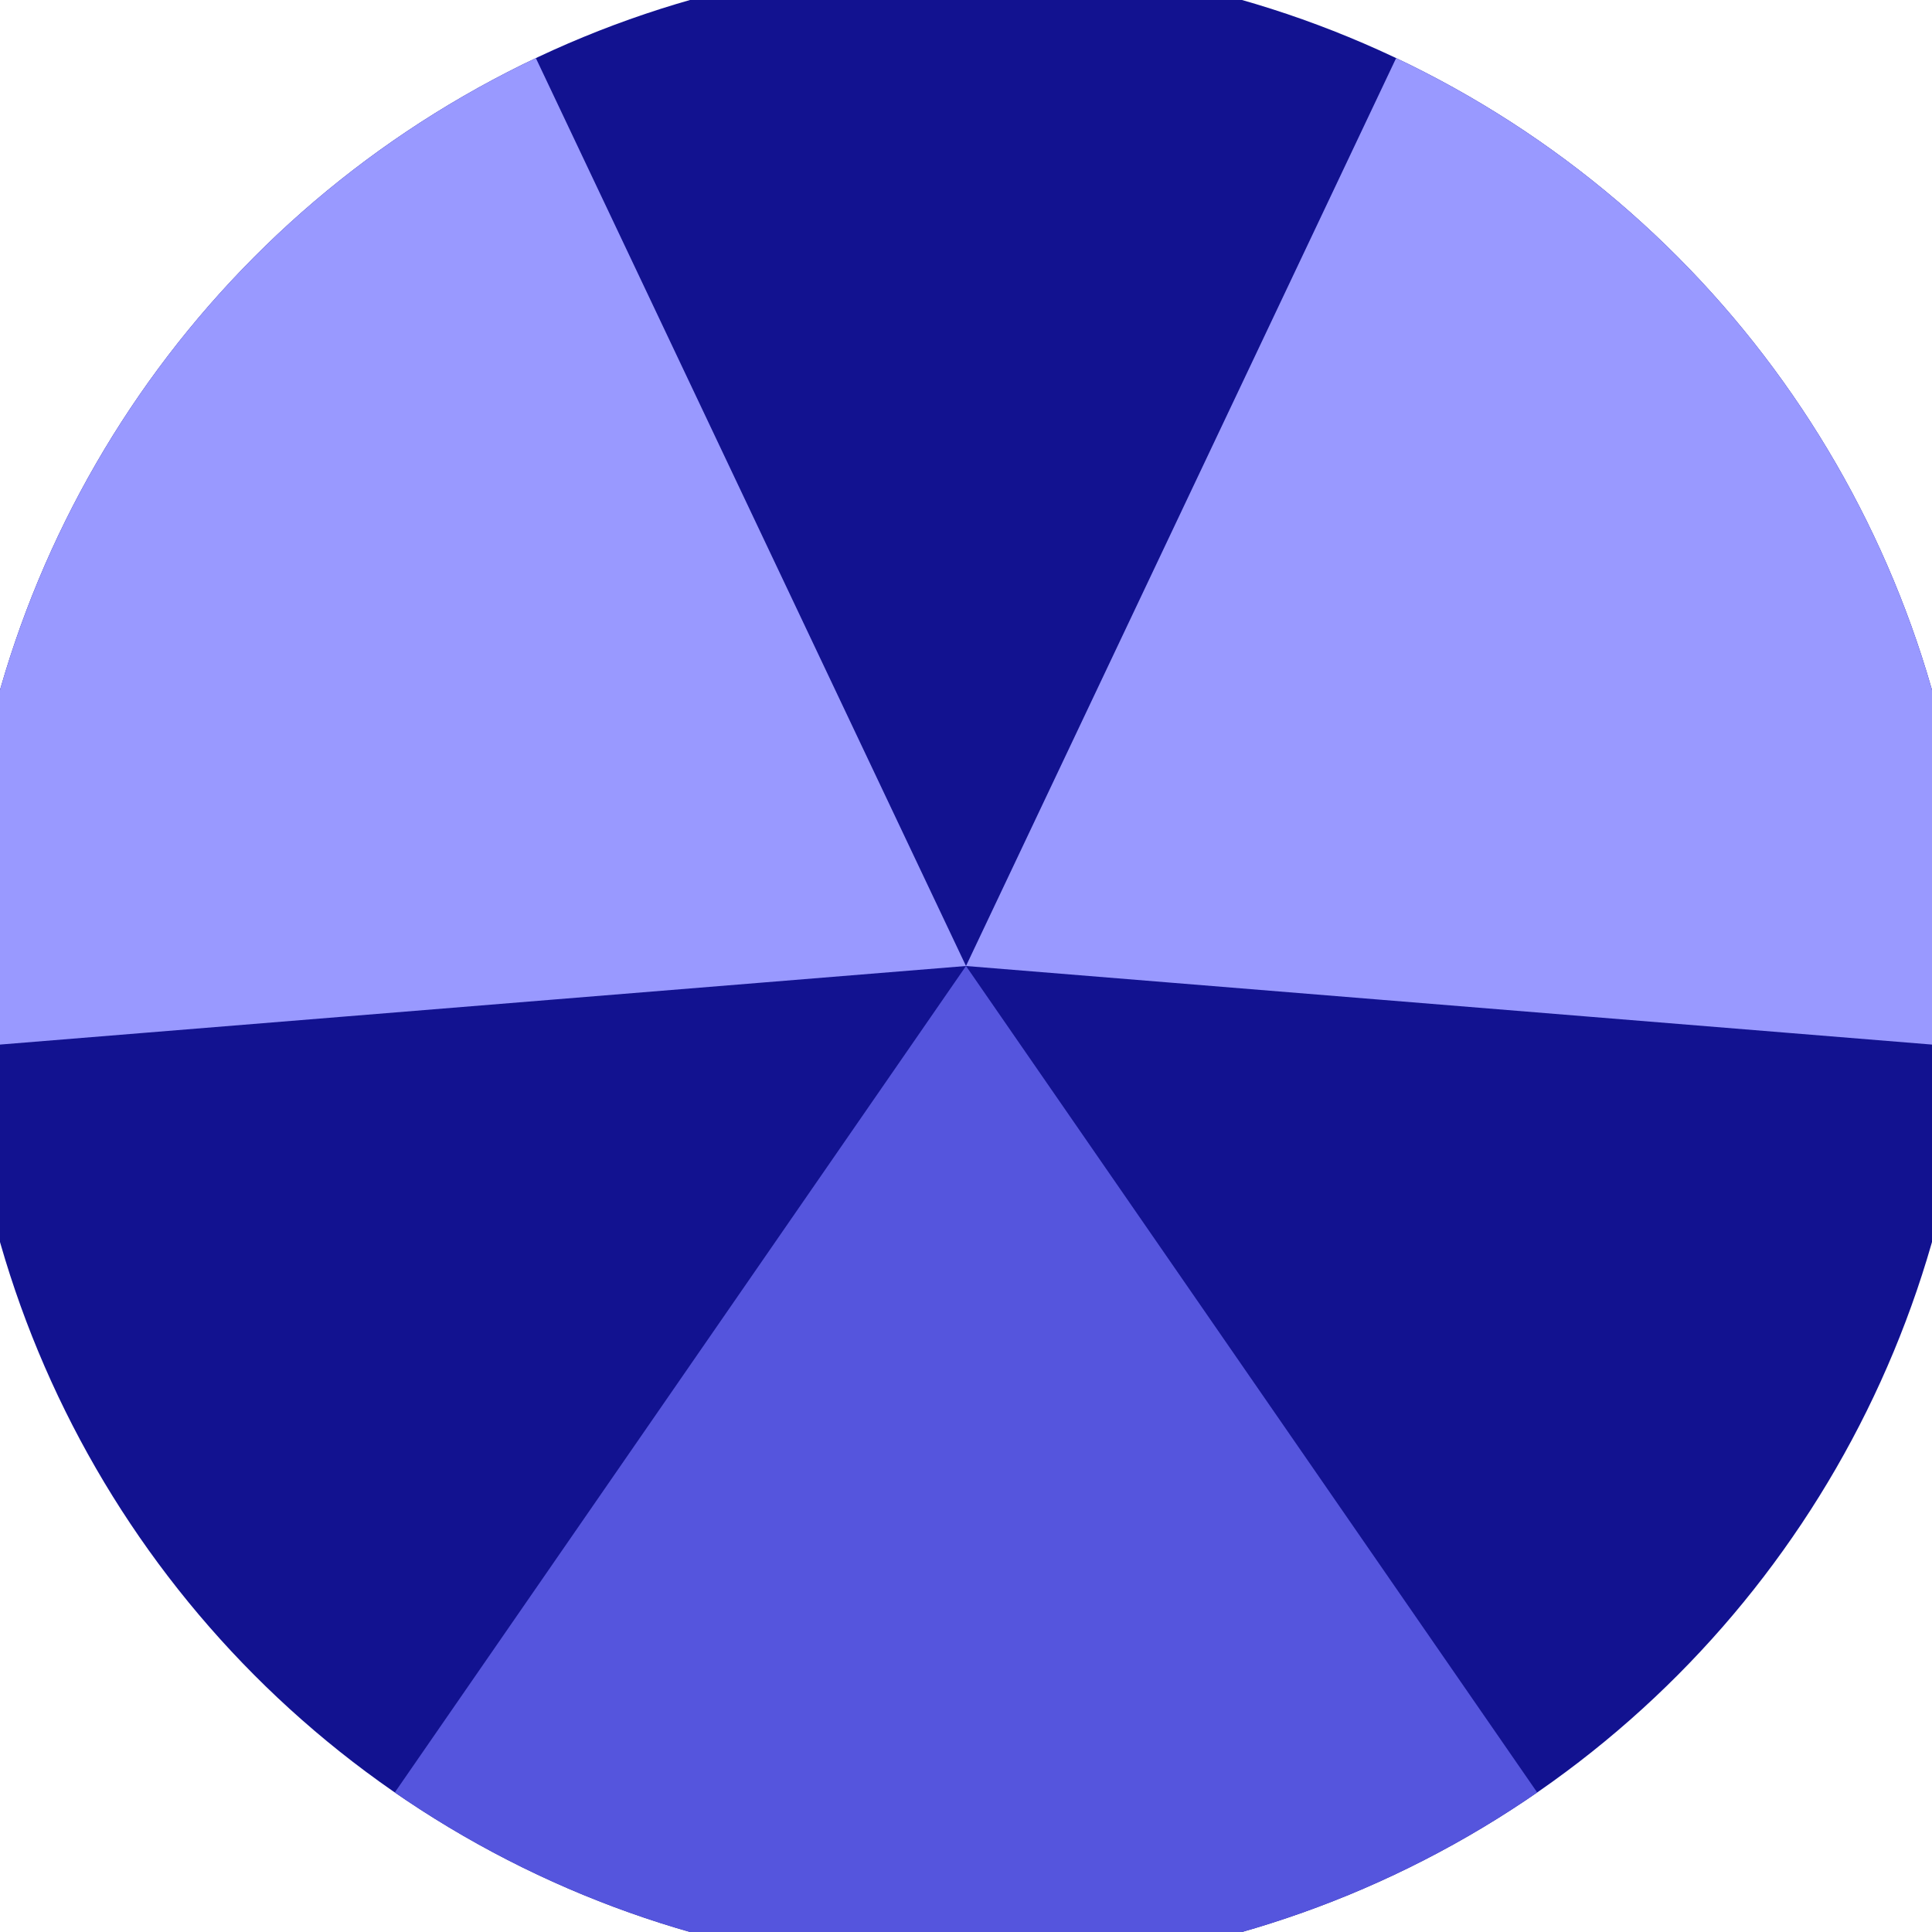 <svg xmlns="http://www.w3.org/2000/svg" width="128" height="128" viewBox="0 0 100 100" shape-rendering="geometricPrecision">
                            <defs>
                                <clipPath id="clip">
                                    <circle cx="50" cy="50" r="52" />
                                    <!--<rect x="0" y="0" width="100" height="100"/>-->
                                </clipPath>
                            </defs>
                            <g transform="rotate(180 50 50)">
                            <rect x="0" y="0" width="100" height="100" fill="#121290" clip-path="url(#clip)"/><path d="M 50 50 L -6.856 -32.264 L 106.856 -32.264 Z" fill="#5555dd" clip-path="url(#clip)"/><path d="M 50 50 L 7.185 140.371 L -49.671 41.893 Z
                          M 50 50 L 149.671 41.893 L 92.815 140.371" fill="#9999ff" clip-path="url(#clip)"/></g></svg>